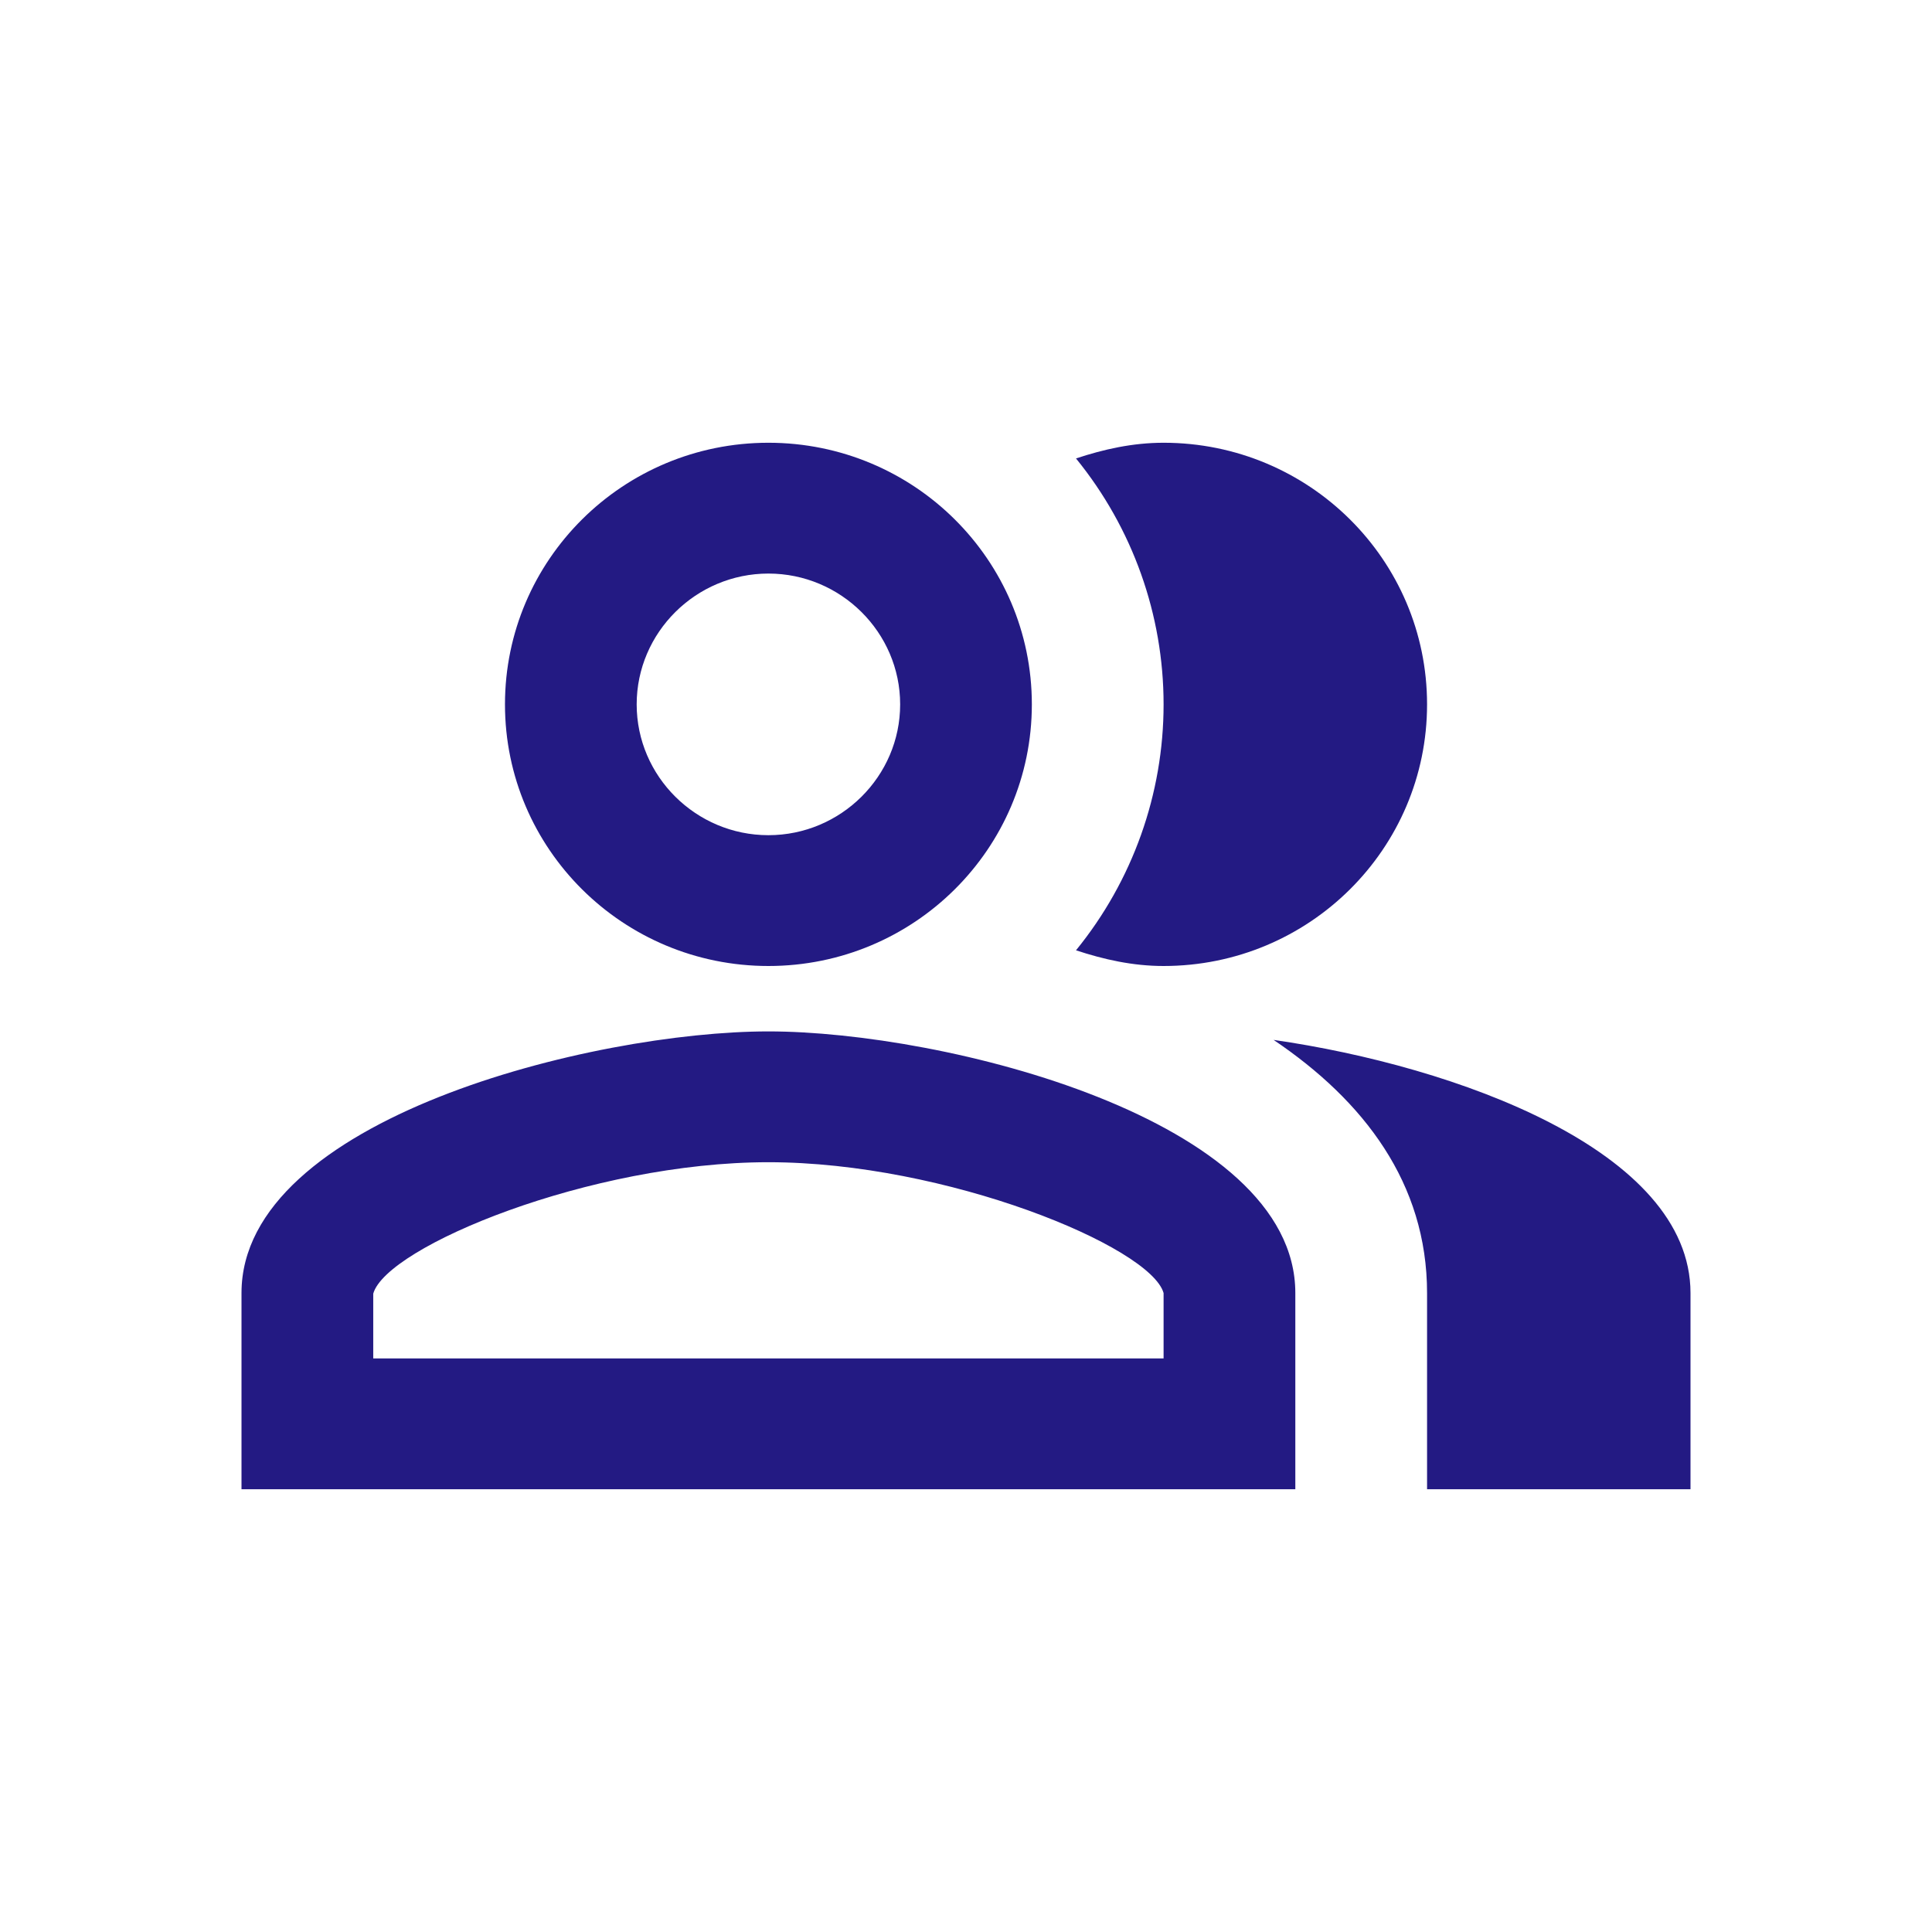 <svg width="48" height="48" viewBox="0 0 48 48" fill="none" xmlns="http://www.w3.org/2000/svg">
<g clip-path="url(#clip0_1367_19764)">
<path d="M31.642 25.836C33.884 27.348 35.455 29.395 35.455 32.125V37H42V32.125C42 28.582 36.158 26.486 31.642 25.836ZM28.909 24C32.526 24 35.455 21.091 35.455 17.5C35.455 13.909 32.526 11 28.909 11C28.14 11 27.42 11.162 26.733 11.39C28.141 13.119 28.909 15.276 28.909 17.5C28.909 19.724 28.141 21.881 26.733 23.61C27.42 23.837 28.14 24 28.909 24ZM19.091 24C22.707 24 25.636 21.091 25.636 17.5C25.636 13.909 22.707 11 19.091 11C15.475 11 12.546 13.909 12.546 17.5C12.546 21.091 15.475 24 19.091 24ZM19.091 14.25C20.891 14.25 22.364 15.713 22.364 17.5C22.364 19.288 20.891 20.75 19.091 20.75C17.291 20.75 15.818 19.288 15.818 17.5C15.818 15.713 17.291 14.25 19.091 14.25ZM19.091 25.625C14.722 25.625 6 27.802 6 32.125V37H32.182V32.125C32.182 27.802 23.46 25.625 19.091 25.625ZM28.909 33.75H9.273V32.141C9.6 30.971 14.673 28.875 19.091 28.875C23.509 28.875 28.582 30.971 28.909 32.125V33.75Z" fill="#231A83"/>
</g>
<defs>
<clipPath id="clip0_1367_19764">
<rect width="48" height="48" fill="white"/>
</clipPath>
</defs>
</svg>
